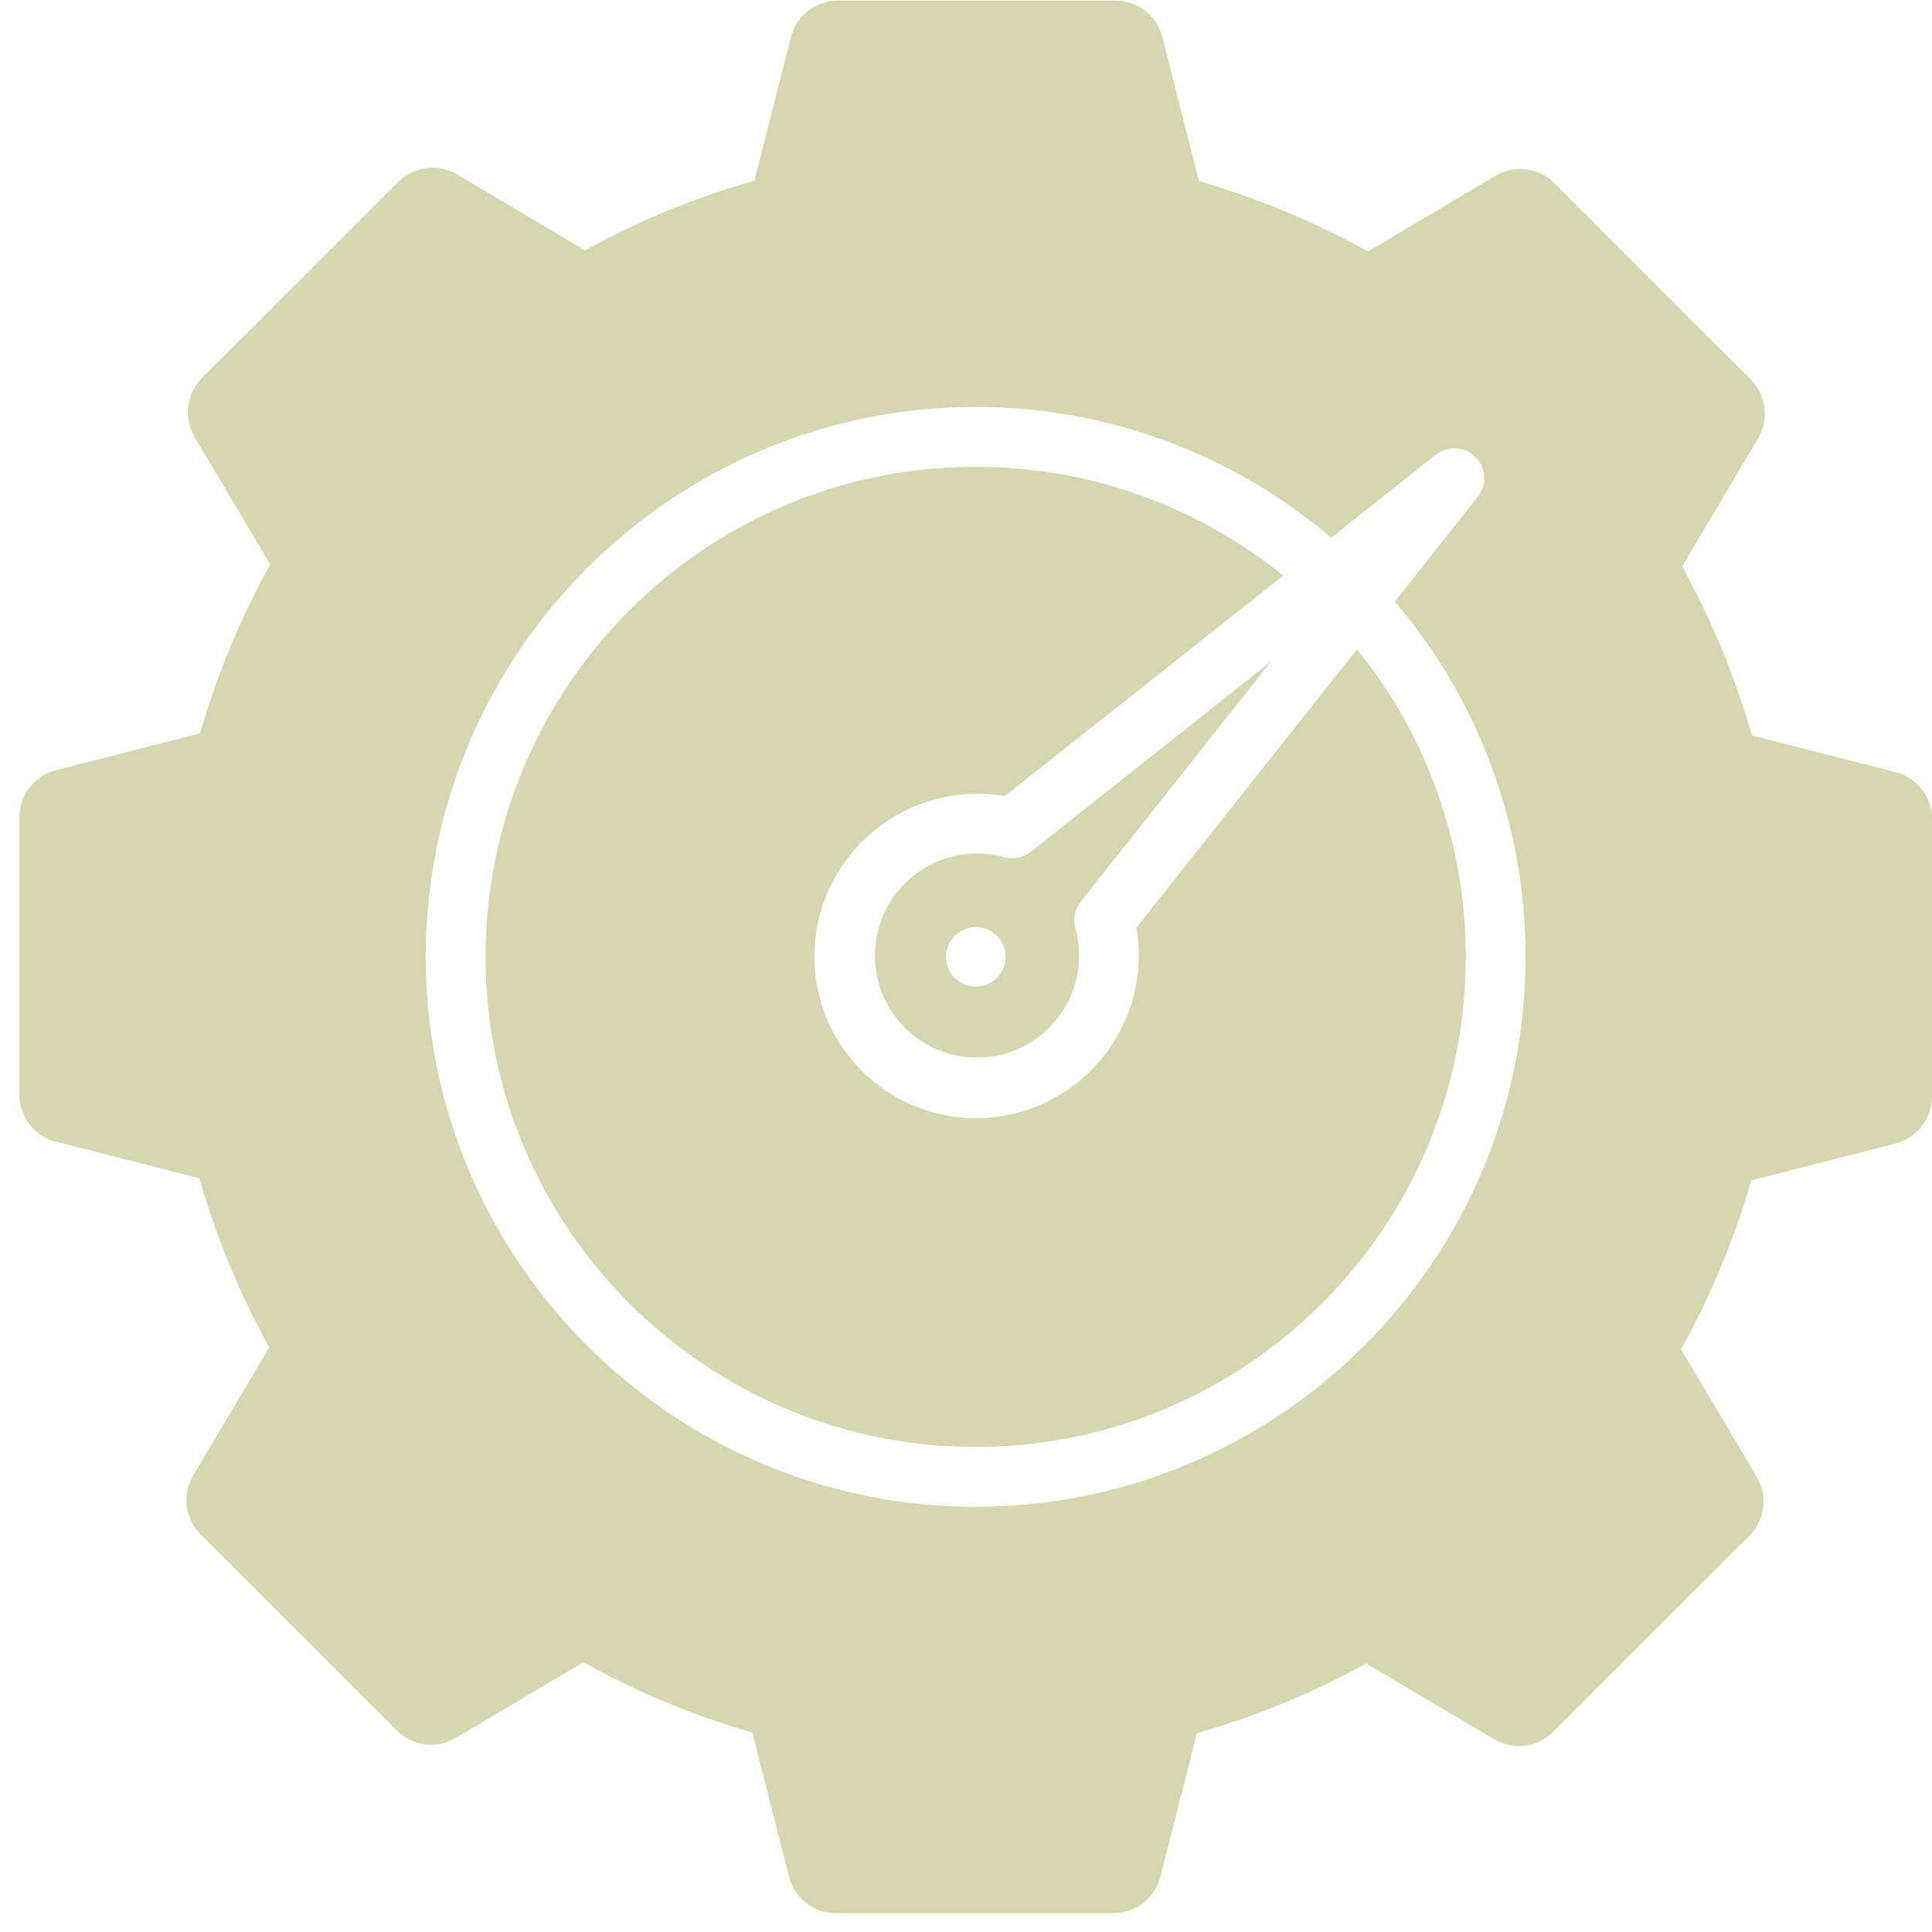 <svg width="40" height="40" viewBox="0 0 40 40" fill="none" xmlns="http://www.w3.org/2000/svg">
<path fill-rule="evenodd" clip-rule="evenodd" d="M20.819 19.808V19.814C20.818 19.977 20.753 20.133 20.637 20.248C20.521 20.363 20.365 20.427 20.201 20.427C20.038 20.427 19.882 20.362 19.767 20.246C19.651 20.131 19.587 19.974 19.587 19.811C19.587 19.648 19.651 19.491 19.767 19.376C19.882 19.261 20.038 19.195 20.201 19.195C20.365 19.195 20.521 19.259 20.637 19.374C20.753 19.489 20.818 19.645 20.819 19.808ZM22.264 19.217C22.238 19.124 22.234 19.025 22.253 18.93C22.273 18.835 22.314 18.746 22.375 18.67L26.313 13.697L21.341 17.637C21.265 17.698 21.175 17.739 21.08 17.759C20.985 17.778 20.886 17.774 20.792 17.747C20.609 17.697 20.42 17.671 20.23 17.67C19.812 17.67 19.403 17.793 19.055 18.026C18.708 18.258 18.436 18.588 18.276 18.974C18.116 19.36 18.074 19.785 18.155 20.195C18.237 20.606 18.438 20.982 18.734 21.278C19.064 21.608 19.495 21.819 19.957 21.879C20.421 21.939 20.89 21.843 21.293 21.608C21.696 21.373 22.01 21.01 22.186 20.578C22.361 20.145 22.389 19.667 22.264 19.217ZM20.2 9.664C14.604 9.664 10.053 14.217 10.053 19.814C10.053 25.406 14.604 29.958 20.2 29.958C25.797 29.958 30.348 25.405 30.348 19.814C30.351 17.494 29.556 15.245 28.095 13.443L23.528 19.206C23.62 19.735 23.583 20.279 23.421 20.792C23.259 21.304 22.976 21.77 22.597 22.151C22.287 22.466 21.918 22.717 21.51 22.888C21.103 23.06 20.666 23.149 20.223 23.151C19.781 23.153 19.343 23.067 18.935 22.899C18.526 22.731 18.154 22.483 17.842 22.171C17.529 21.858 17.282 21.487 17.113 21.078C16.945 20.669 16.859 20.232 16.86 19.79C16.862 19.347 16.951 18.91 17.123 18.503C17.294 18.095 17.545 17.726 17.86 17.416C18.241 17.037 18.706 16.754 19.218 16.592C19.73 16.429 20.274 16.392 20.803 16.482L26.569 11.918C24.768 10.458 22.519 9.662 20.2 9.664ZM20.2 31.196C26.478 31.196 31.585 26.091 31.585 19.814C31.588 17.117 30.629 14.507 28.88 12.454L30.595 10.283C30.689 10.164 30.737 10.015 30.728 9.865C30.719 9.714 30.655 9.571 30.548 9.465C30.441 9.358 30.298 9.294 30.146 9.284C29.995 9.275 29.846 9.322 29.726 9.415L27.56 11.133C25.508 9.383 22.898 8.423 20.2 8.426C13.922 8.426 8.815 13.531 8.815 19.814C8.815 26.091 13.922 31.196 20.2 31.196ZM1.157 23.637L4.128 24.394C4.476 25.613 4.961 26.788 5.574 27.897L4.002 30.544C3.888 30.737 3.841 30.962 3.869 31.184C3.897 31.406 3.998 31.612 4.156 31.771L8.215 35.826C8.372 35.985 8.578 36.087 8.8 36.115C9.022 36.143 9.247 36.096 9.439 35.981L12.077 34.417C13.185 35.032 14.358 35.52 15.575 35.87L16.336 38.854C16.39 39.071 16.516 39.263 16.692 39.4C16.869 39.538 17.086 39.612 17.31 39.611H23.051C23.275 39.611 23.492 39.537 23.668 39.4C23.845 39.263 23.97 39.071 24.025 38.854L24.783 35.882C26.002 35.537 27.176 35.053 28.284 34.44L30.933 36.008C31.125 36.123 31.35 36.17 31.572 36.142C31.794 36.114 32 36.013 32.158 35.854L36.216 31.798C36.375 31.64 36.475 31.433 36.504 31.211C36.531 30.989 36.485 30.764 36.37 30.572L34.804 27.936C35.42 26.829 35.908 25.656 36.259 24.439L39.243 23.676C39.459 23.621 39.651 23.495 39.788 23.319C39.925 23.143 39.999 22.927 40 22.704V16.963C40.001 16.739 39.926 16.521 39.789 16.344C39.652 16.167 39.46 16.041 39.243 15.985L36.272 15.228C35.924 14.009 35.439 12.834 34.826 11.725L36.398 9.078C36.512 8.886 36.559 8.661 36.531 8.439C36.503 8.217 36.402 8.01 36.244 7.852L32.185 3.796C32.028 3.637 31.822 3.535 31.6 3.507C31.378 3.479 31.153 3.527 30.961 3.641L28.323 5.205C27.216 4.59 26.042 4.103 24.825 3.752L24.065 0.768C24.01 0.551 23.884 0.359 23.708 0.222C23.531 0.085 23.314 0.011 23.09 0.011H17.349C17.126 0.011 16.909 0.085 16.732 0.222C16.556 0.359 16.43 0.552 16.376 0.768L15.618 3.741C14.399 4.085 13.224 4.569 12.116 5.183L9.467 3.614C9.275 3.499 9.05 3.452 8.828 3.48C8.606 3.508 8.4 3.609 8.243 3.768L4.184 7.824C4.026 7.982 3.925 8.189 3.897 8.411C3.869 8.633 3.916 8.858 4.03 9.051L5.596 11.686C4.98 12.793 4.492 13.966 4.141 15.184L1.157 15.946C0.941 16.001 0.75 16.127 0.612 16.303C0.475 16.479 0.401 16.695 0.4 16.919V22.659C0.4 22.883 0.474 23.101 0.611 23.278C0.748 23.455 0.94 23.582 1.157 23.637Z" fill="#D6D6B1"/>
</svg>
